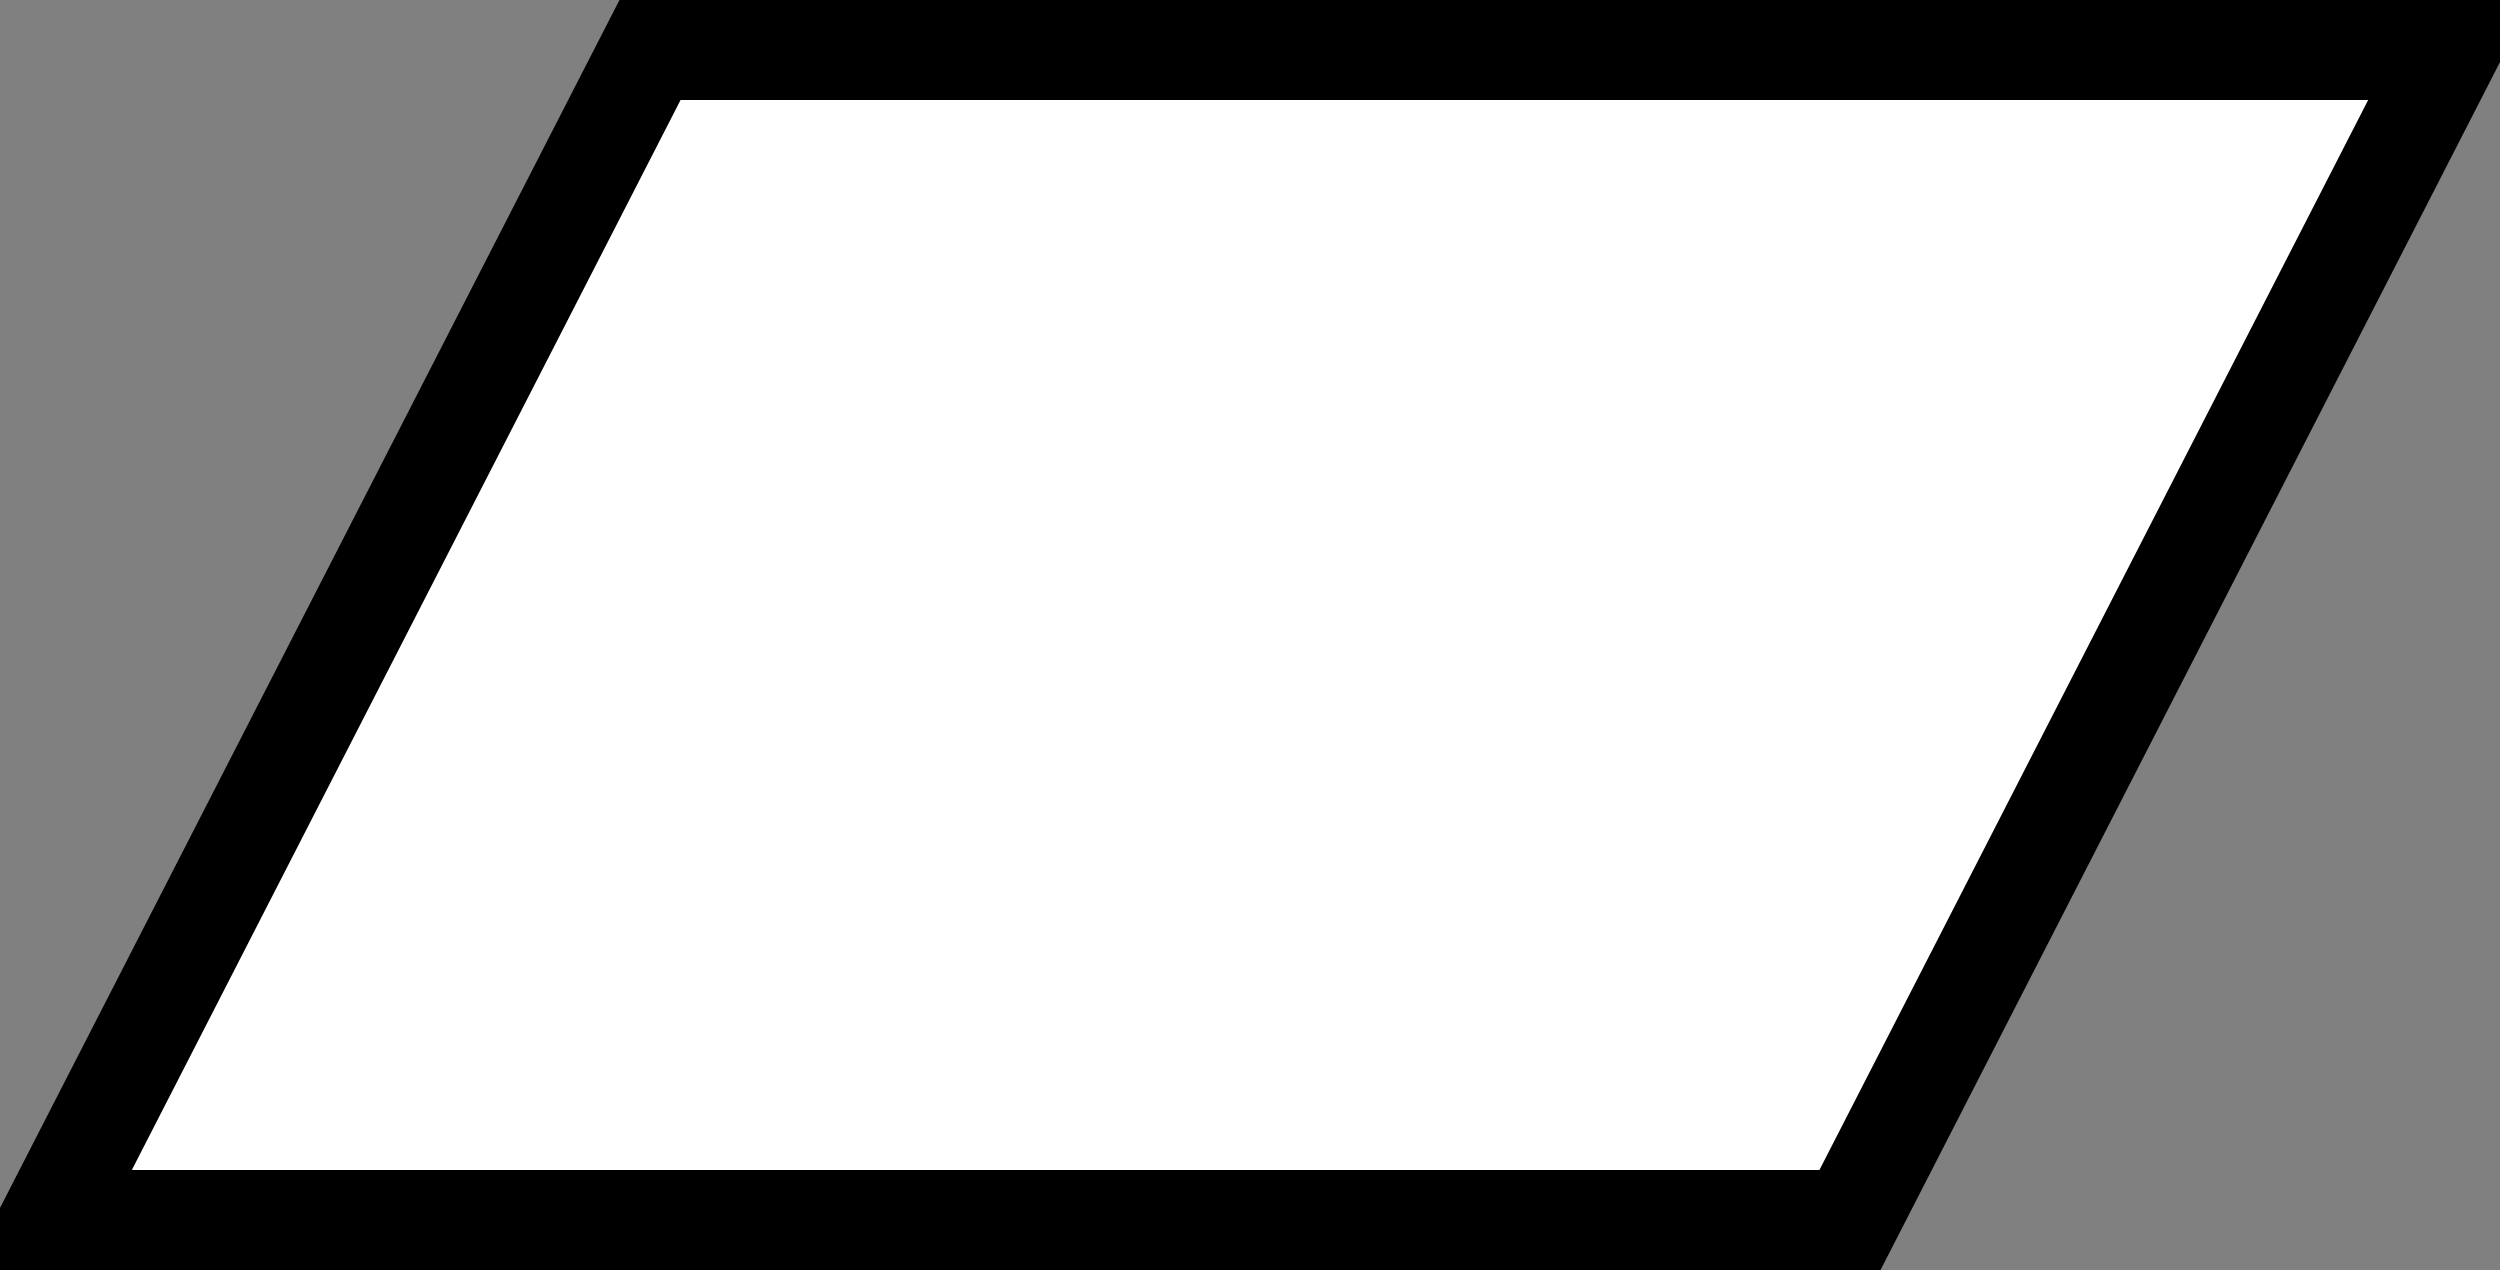<?xml version="1.0" encoding="utf-8"?>
<!-- Generator: Adobe Illustrator 16.0.0, SVG Export Plug-In . SVG Version: 6.00 Build 0)  -->
<!DOCTYPE svg PUBLIC "-//W3C//DTD SVG 1.1//EN" "http://www.w3.org/Graphics/SVG/1.1/DTD/svg11.dtd">
<svg version="1.1" id="Capa_1" xmlns="http://www.w3.org/2000/svg" xmlns:xlink="http://www.w3.org/1999/xlink" x="0px" y="0px"
	 width="124.996px" height="63.497px" viewBox="0 0 124.996 63.497" enable-background="new 0 0 124.996 63.497"
	 xml:space="preserve">
<rect x="0" y="0" width="124.996" height="63.497" fill="#808080" stroke="none"/>
<polygon fill="#FFFFFF" stroke="#000000" stroke-width="5" stroke-miterlimit="10" points="32.5,2.5 122.496,2.5 92.496,60.997 
	2.5,60.997 "/>
</svg>
